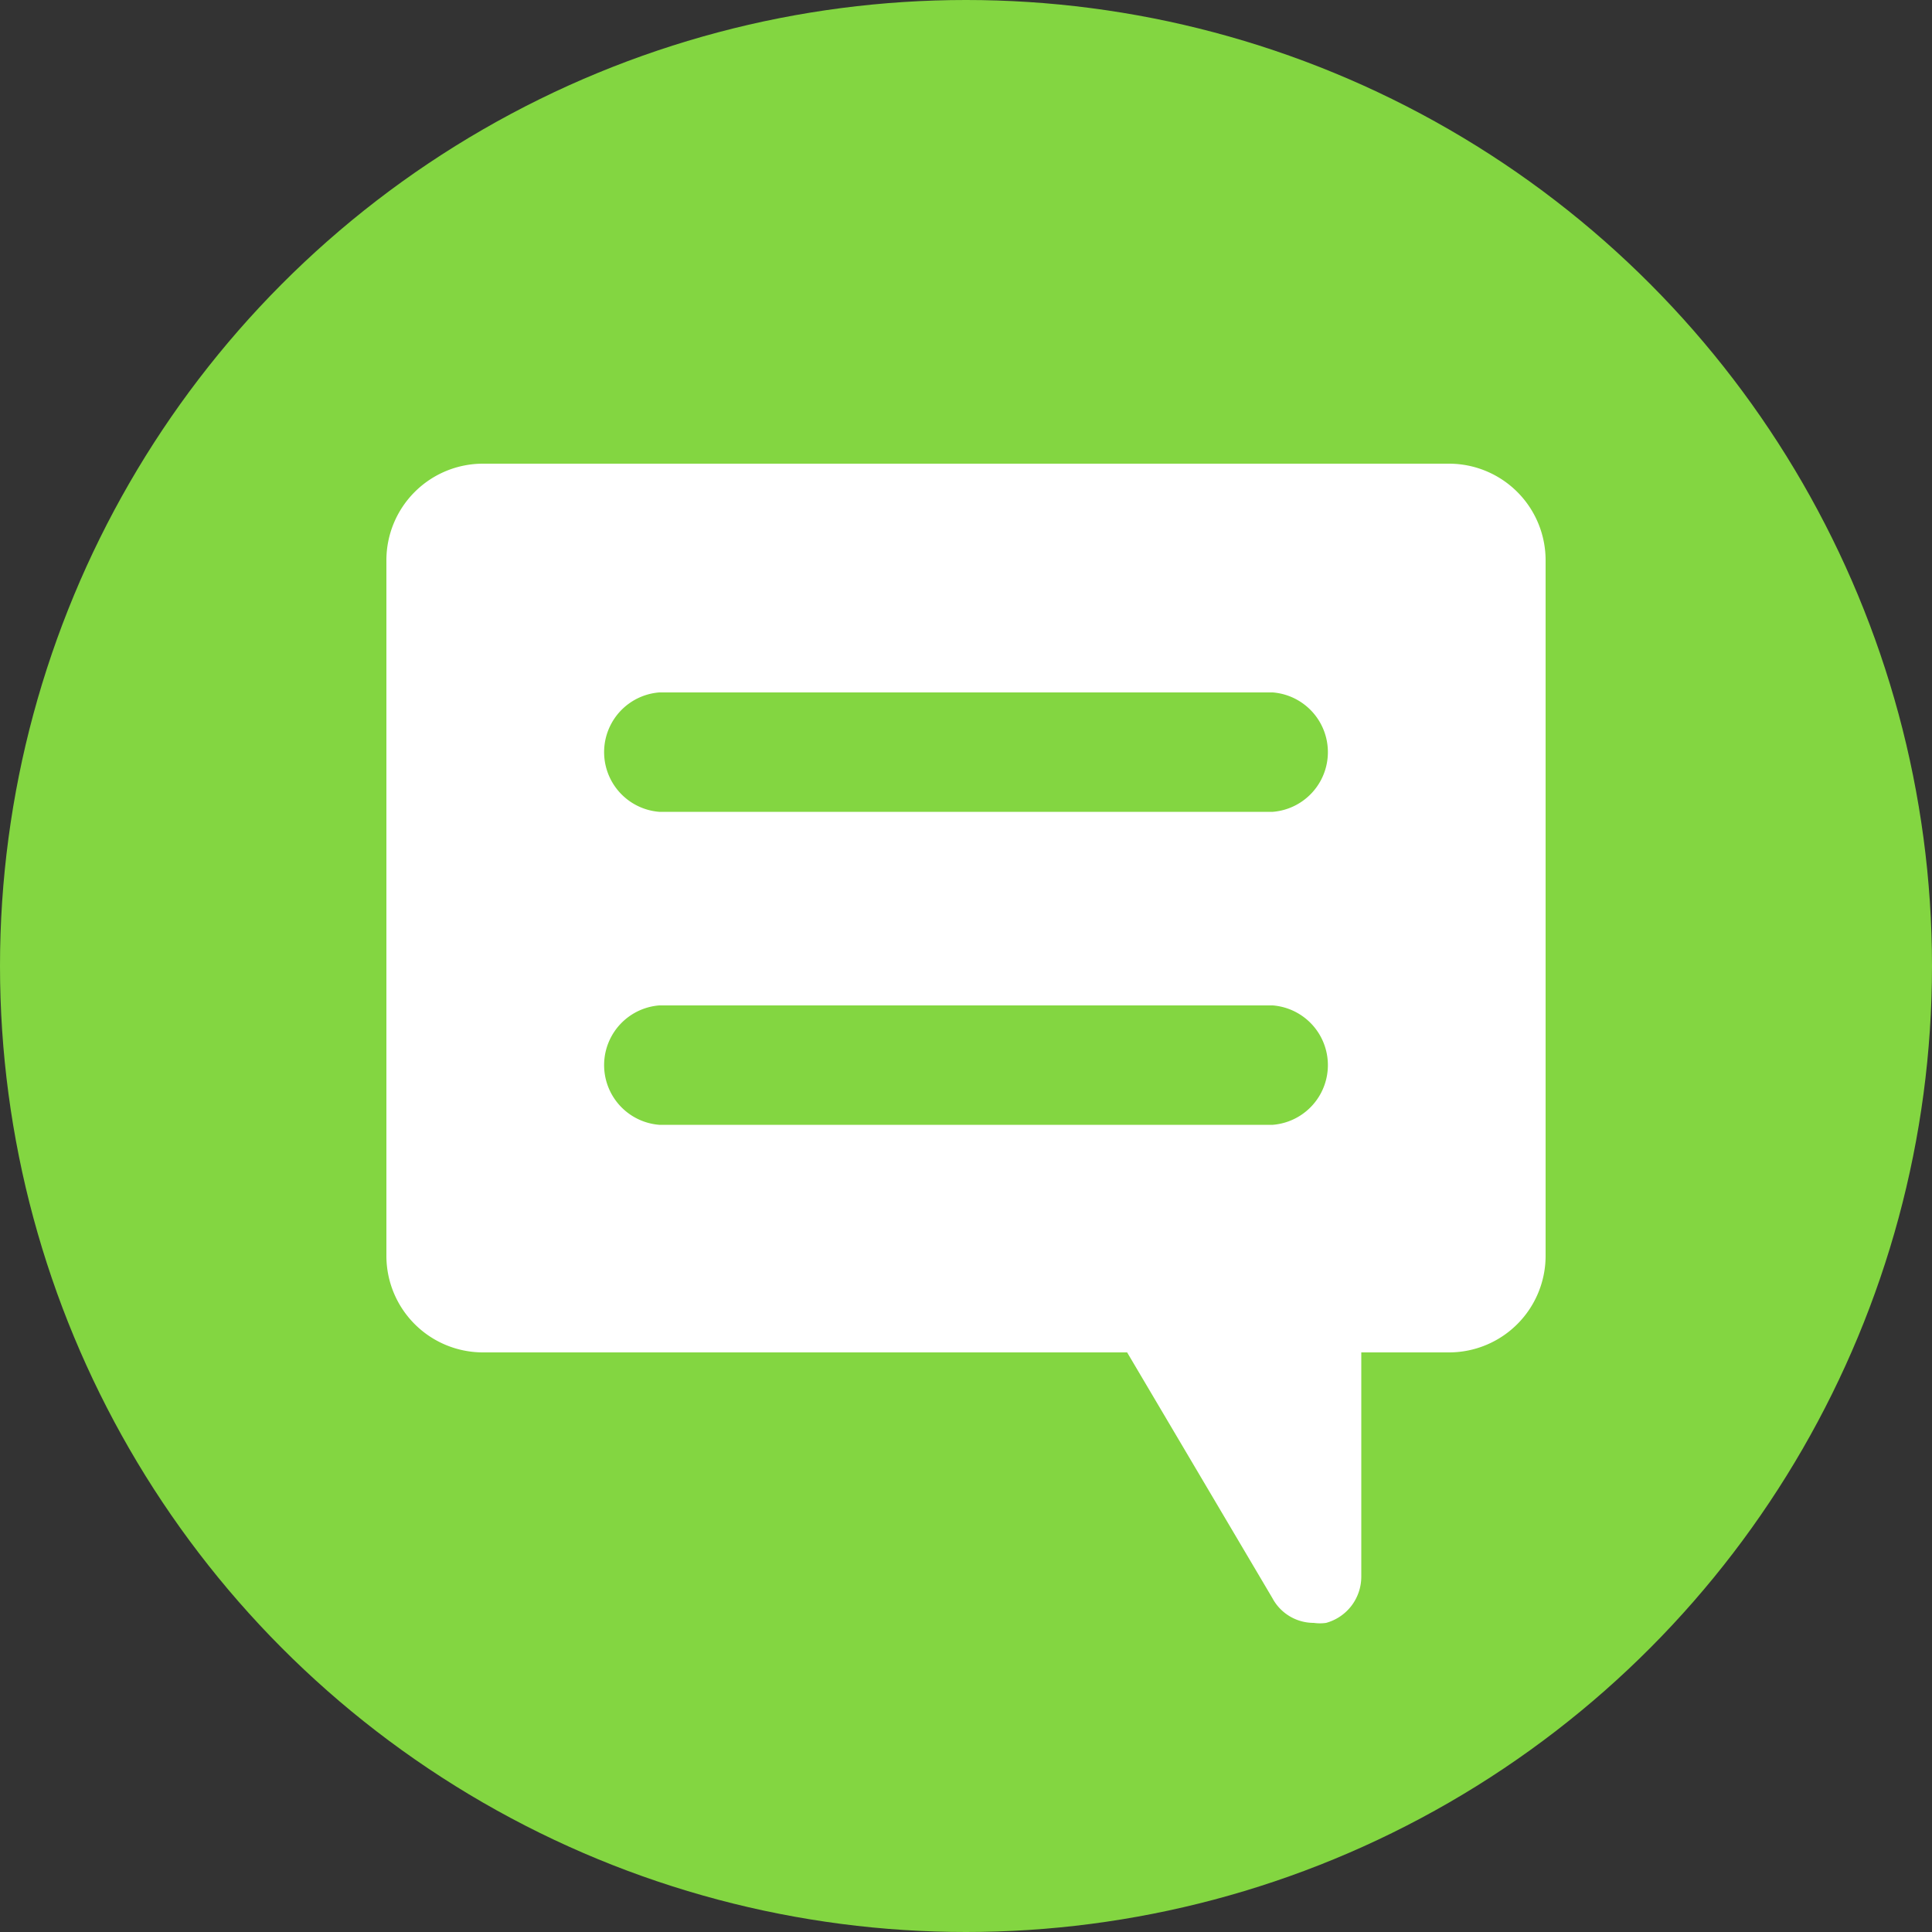 <svg xmlns="http://www.w3.org/2000/svg" width="50" height="50" viewBox="0 0 50 50">
  <rect x="0" y="0" width="50" height="50" fill="#333333" stroke="none"/>
  <g>
    <circle cx="25" cy="25" r="25" style="fill: #83d641"/>
    <path d="M37.5,12h-25A2.5,2.5,0,0,0,10,14.5v18A2.5,2.5,0,0,0,12.5,35H29.17l3.76,6.36A1.21,1.21,0,0,0,34,42a1.12,1.12,0,0,0,.32,0,1.24,1.24,0,0,0,.91-1.2V35H37.5a2.5,2.5,0,0,0,2.5-2.5v-18A2.5,2.5,0,0,0,37.5,12ZM32.94,29.11H17.06a1.55,1.55,0,0,1,0-3.09H32.94a1.55,1.55,0,0,1,0,3.09Zm0-8.1H17.06a1.55,1.55,0,0,1,0-3.09H32.94a1.55,1.55,0,0,1,0,3.09Z" style="fill: #fff"/>
  </g>
</svg>
